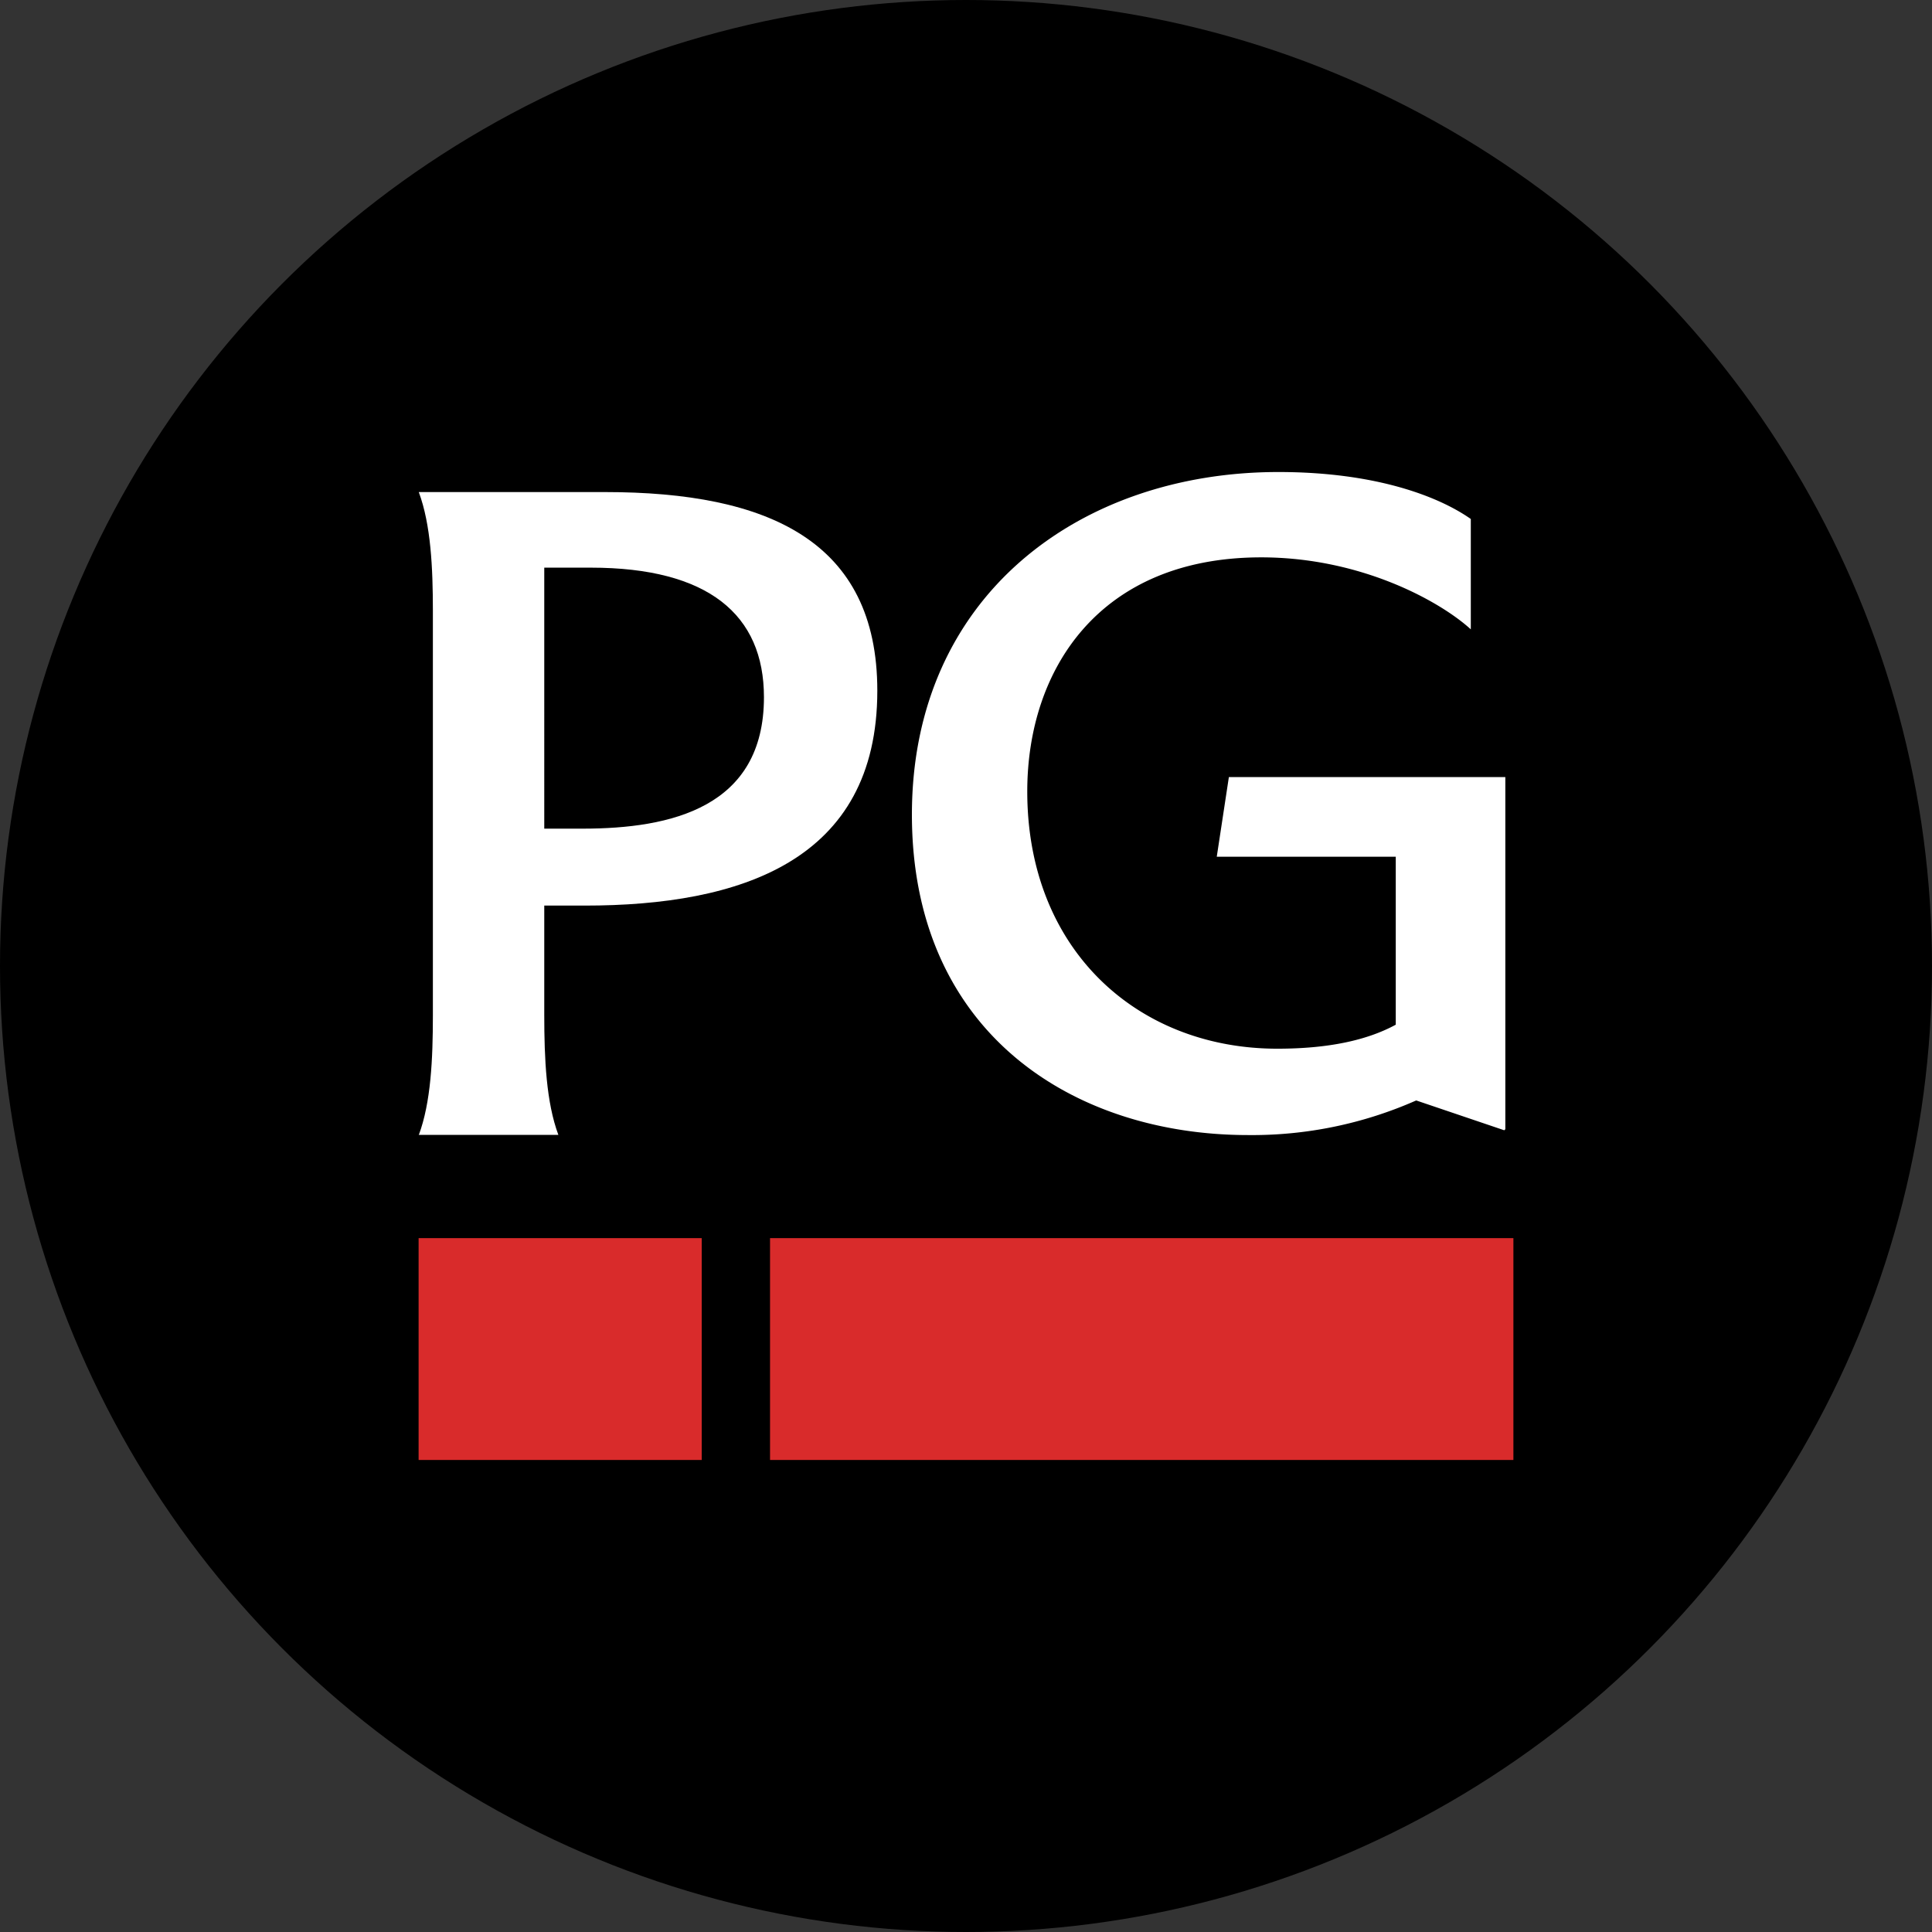 <?xml version='1.0' encoding='utf-8'?>
<svg xmlns="http://www.w3.org/2000/svg" viewBox="0 0 300 300" width="300" height="300">
  <rect x="0" y="0" width="300" height="300" fill="#333333" stroke="none"/>
  <defs><clipPath id="bz_circular_clip"><circle cx="150.0" cy="150.0" r="150.0" /></clipPath></defs><g clip-path="url(#bz_circular_clip)"><rect width="300" height="300" />
  <path d="M108.964,192.254H65v34.451h43.964Z" fill="#d92b2b" />
  <path d="M235,192.254H119.571v34.451H235Z" fill="#d92b2b" />
  <path d="M65,176.225H86.703c-1.881-5.056-2.19-11.762-2.19-18.628V140.62h6.289c24.061,0,45.428-6.866,45.428-33.37,0-23.258-16.987-30.842-42.283-30.842H65.028c1.881,5.056,2.19,11.762,2.19,18.468v62.748c0,6.865-.309,13.571-2.19,18.628ZM84.485,88.144h7.244c18.25,0,26.897,7.291,26.897,20.118,0,17.137-14.459,20.41-28.133,20.41h-5.98V88.144Z" fill="#fff" />
  <path d="M188.91,133.036h27.823v26.079c-4.408,2.395-10.388,3.726-18.39,3.726-21.703,0-38.83-15.354-38.83-39.943,0-18.92,11.174-36.351,36.331-36.351,15.555,0,27.824,6.866,32.541,11.177V80.587c-4.885-3.433-14.628-7.292-29.873-7.292-30.828,0-56.911,19.213-56.911,53.195s25.156,49.762,52.194,49.762a62.962,62.962,0,0,0,26.111-5.375l13.673,4.63.169-.159V120.662H190.819l-1.881,12.374Z" fill="#fff" />
</g></svg>